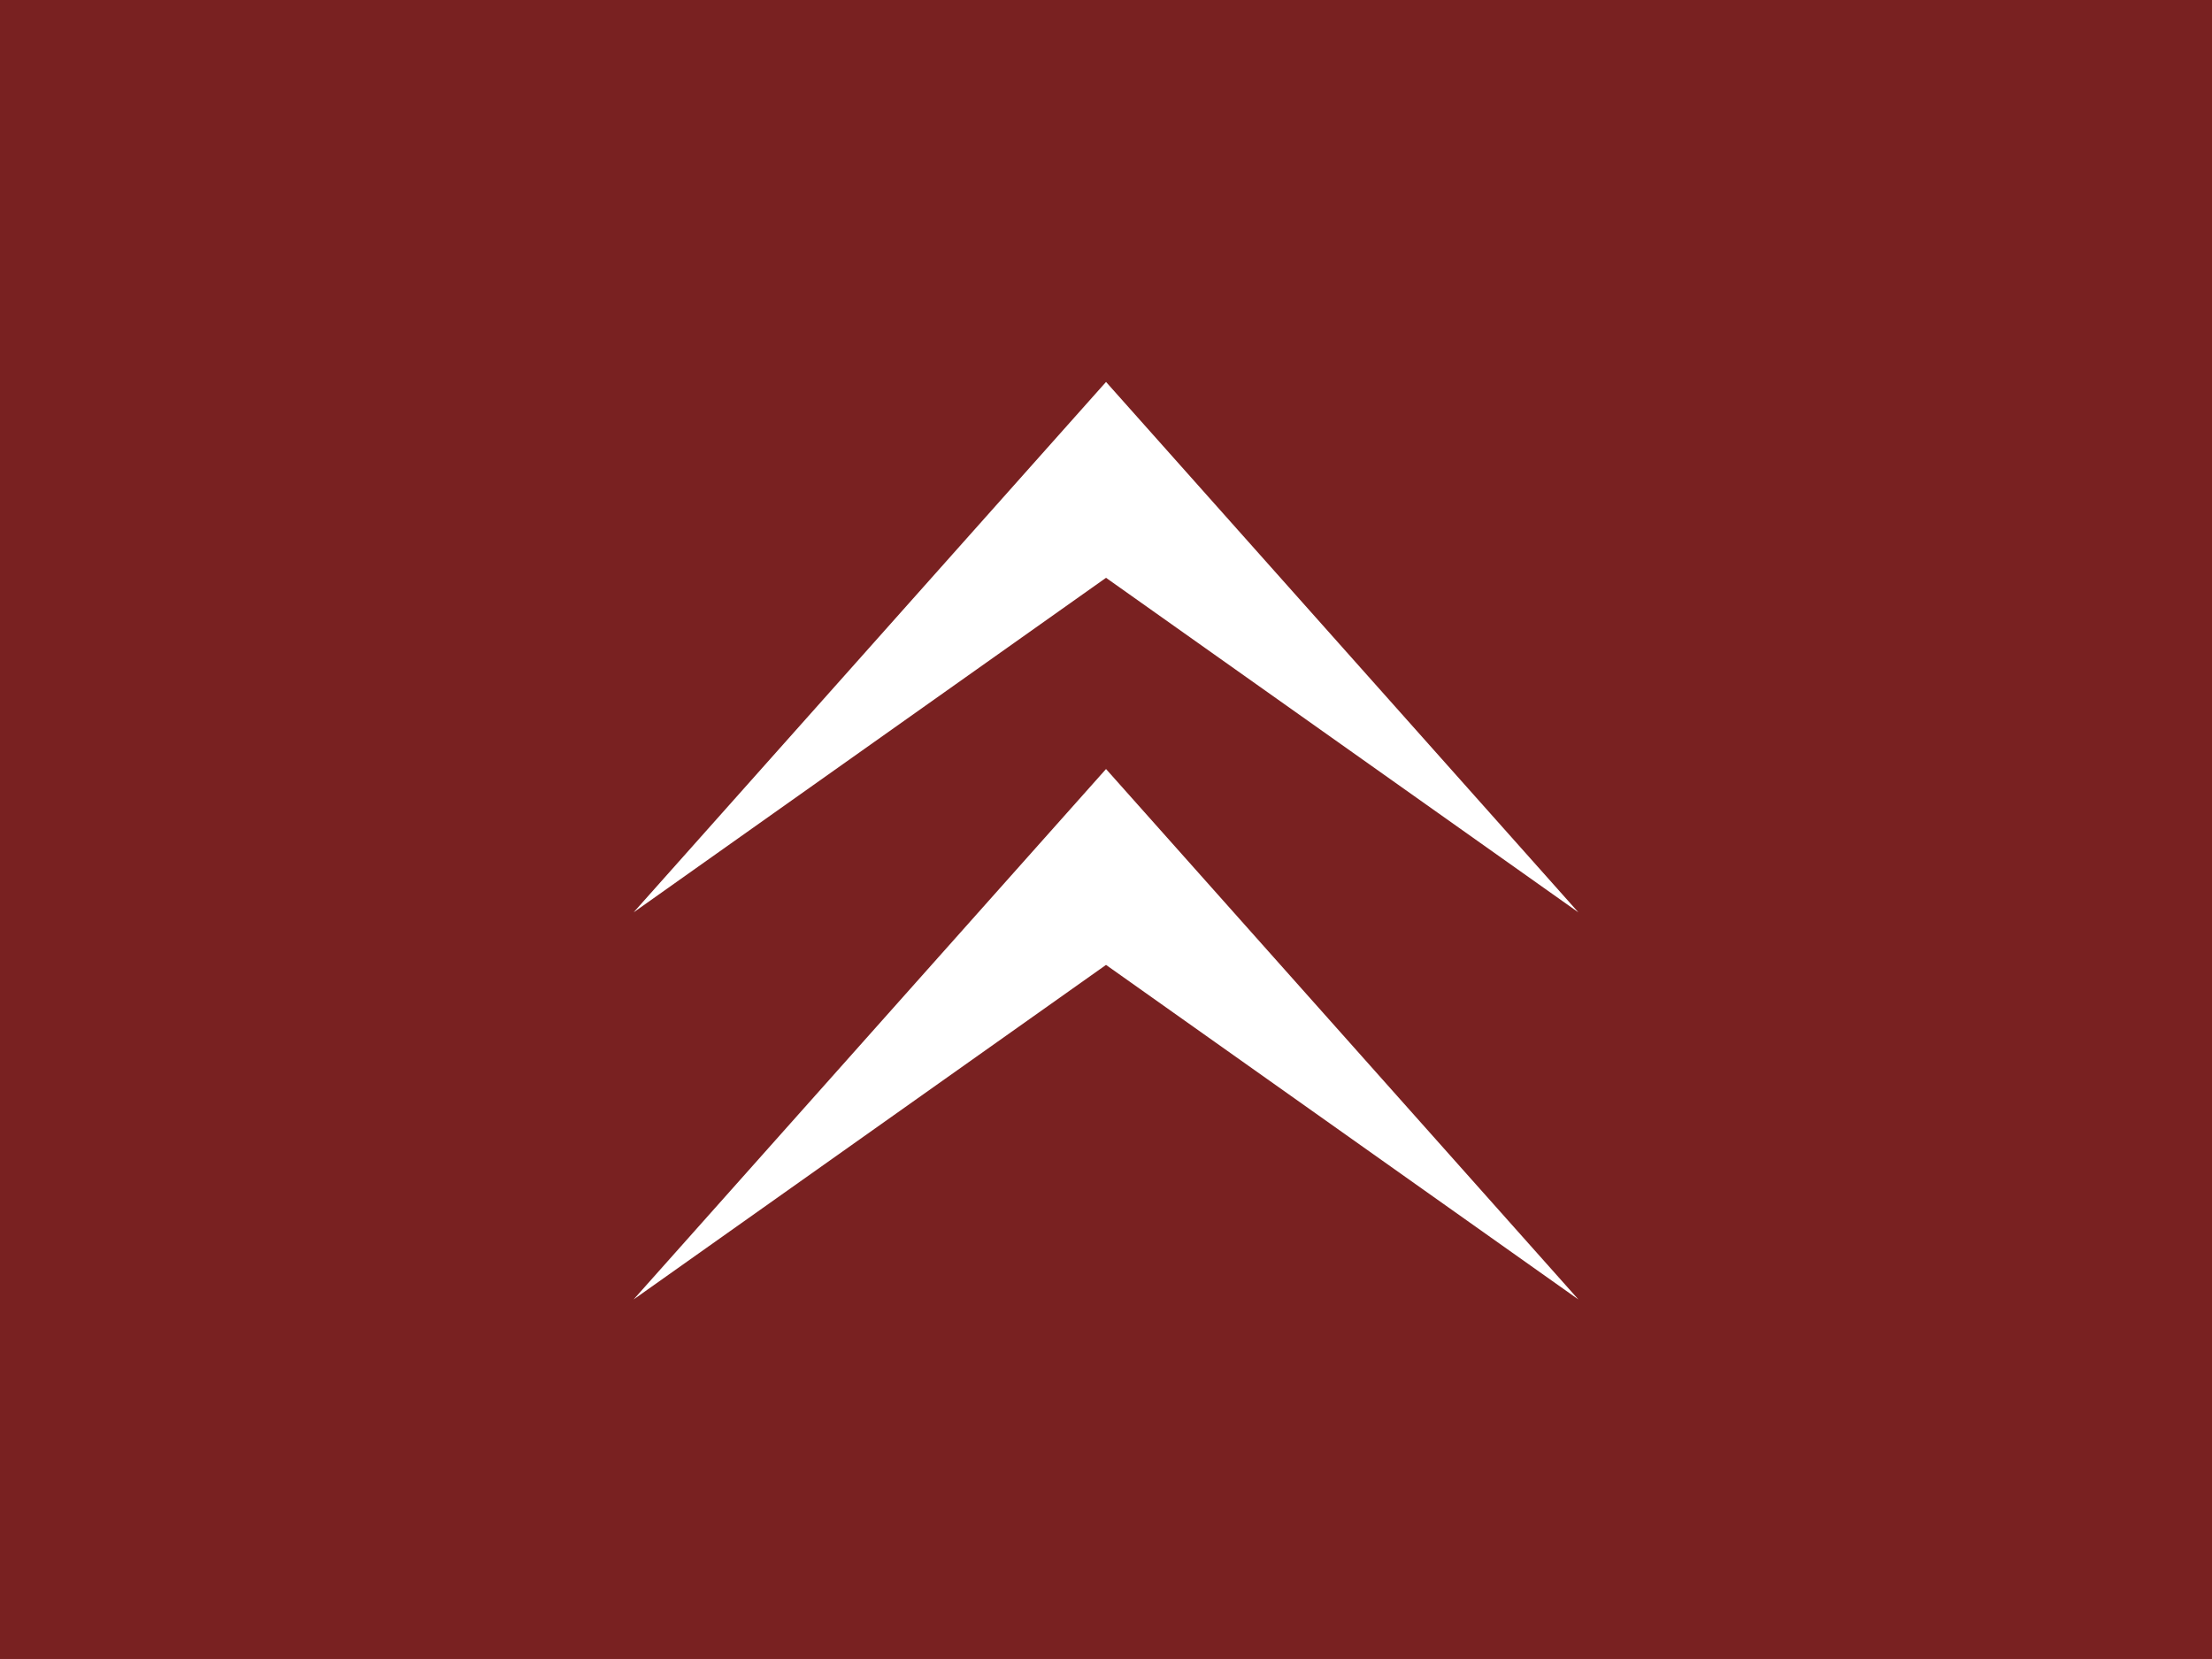 <svg xmlns="http://www.w3.org/2000/svg" width="80" height="60" viewBox="0 0 80 60">
  <rect x="0" y="0" width="80" height="60" fill="#808080" stroke="none"/>
  <g id="グループ_101" data-name="グループ 101" transform="translate(-1840 -18927.001)">
    <rect id="長方形_469" data-name="長方形 469" width="80" height="60" transform="translate(1840 18927)" fill="#792121"/>
    <path id="パス_77" data-name="パス 77" d="M-22166.354-9959.312l-19.184,17.084,19.184,17.086-12.1-17.086Z" transform="translate(-8062.227 41126.352) rotate(90)" fill="#fff"/>
    <path id="パス_95" data-name="パス 95" d="M-22166.354-9959.312l-19.184,17.084,19.184,17.086-12.1-17.086Z" transform="translate(-8062.227 41140.352) rotate(90)" fill="#fff"/>
  </g>
</svg>
